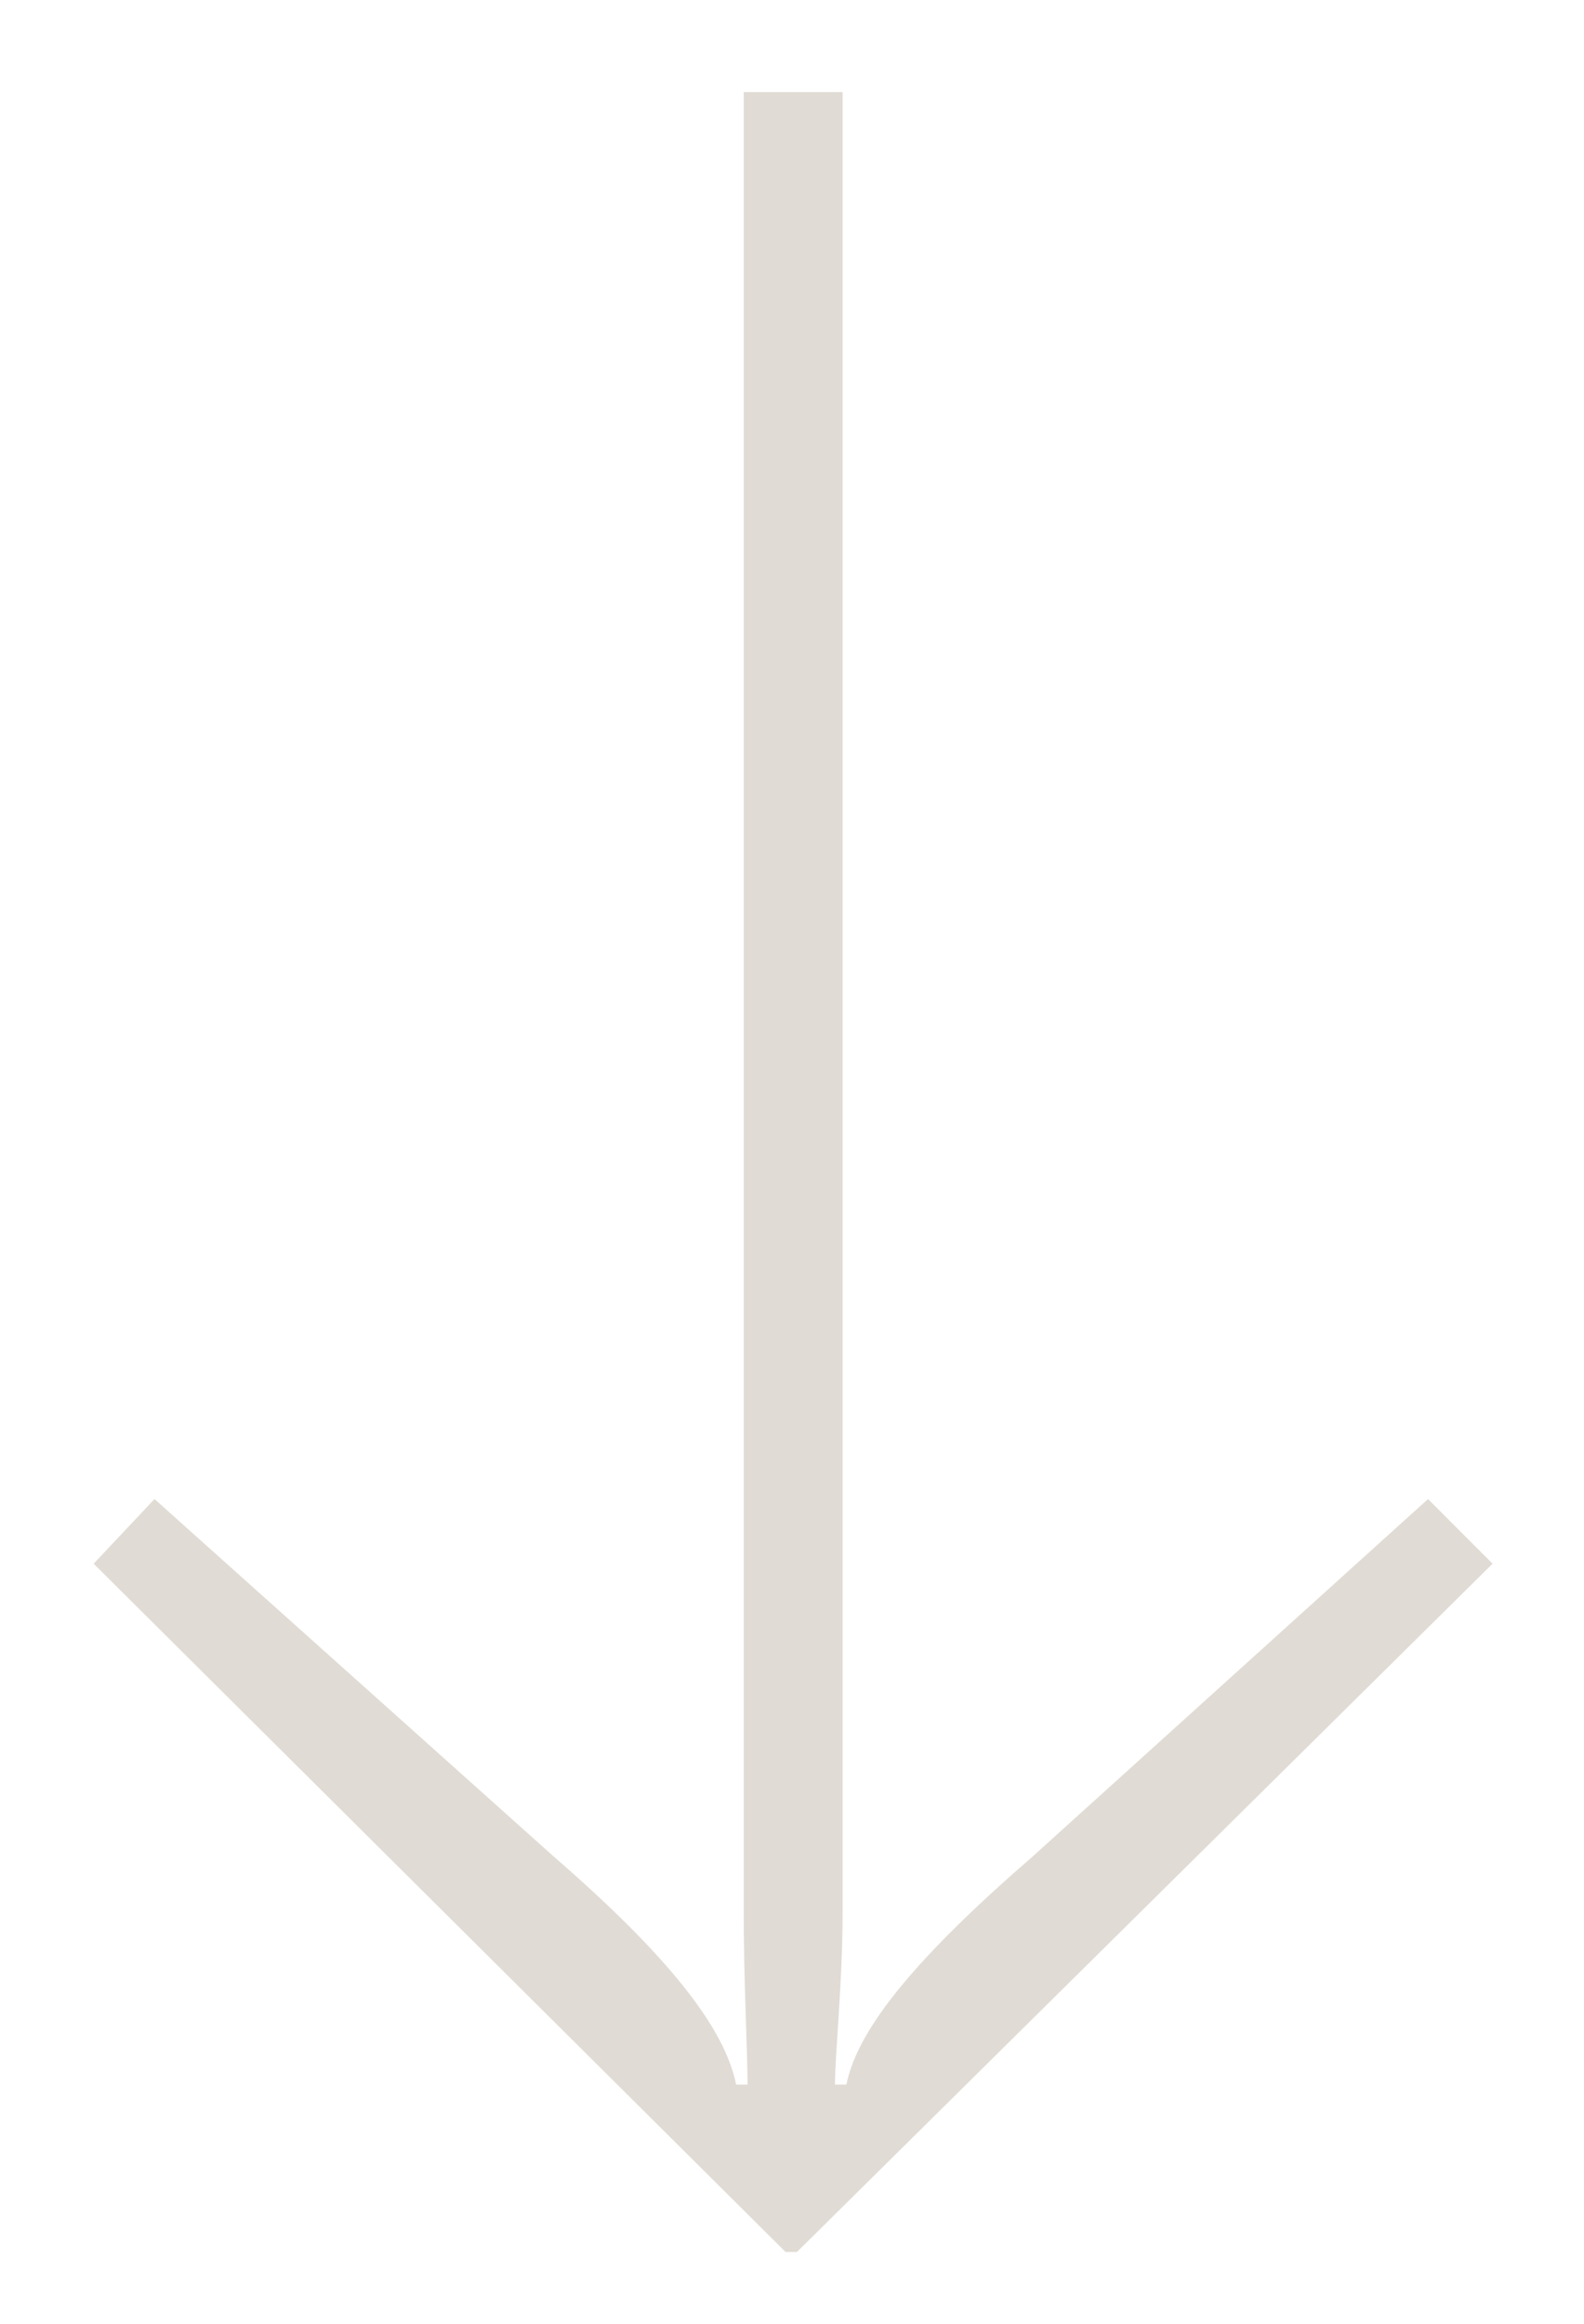 <?xml version="1.0" encoding="UTF-8"?> <svg xmlns="http://www.w3.org/2000/svg" width="15" height="22" viewBox="0 0 15 22" fill="none"> <path d="M7.547 21.32L14.134 14.804L13.523 14.192L9.779 17.576C8.699 18.512 8.123 19.196 8.015 19.736H7.907C7.907 19.448 7.979 18.764 7.979 18.116V0.872H7.043V18.116C7.043 18.764 7.079 19.412 7.079 19.736H6.971C6.863 19.196 6.323 18.512 5.243 17.576L1.463 14.192L0.887 14.804L7.439 21.32H7.547Z" fill="#E0DBD4"></path> </svg> 